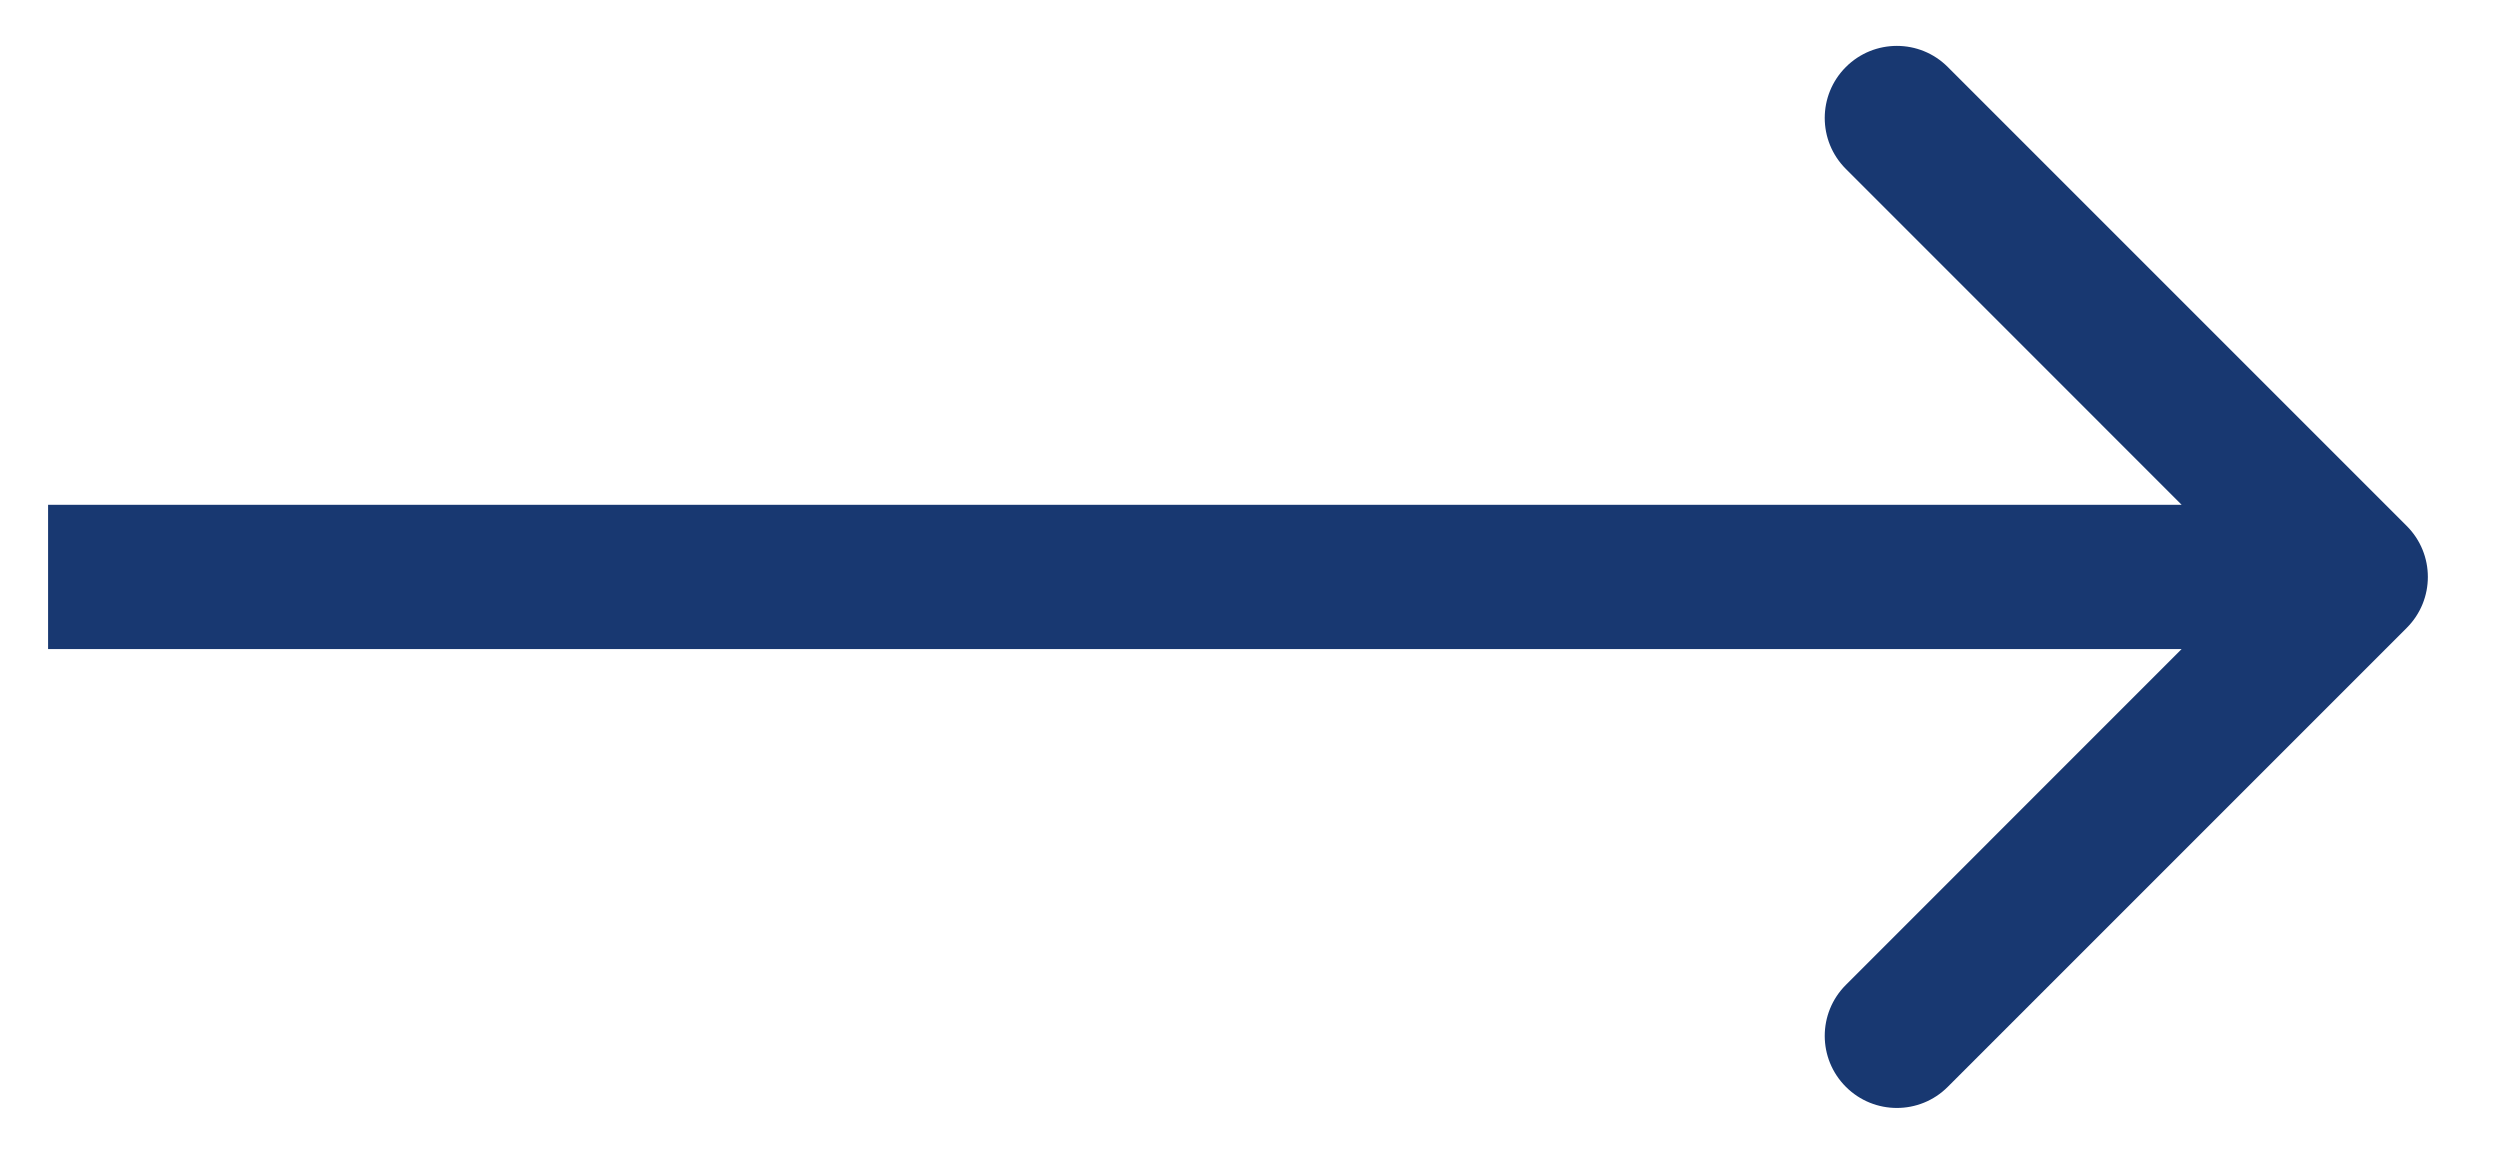 <svg width="26" height="12" viewBox="0 0 26 12" fill="none" xmlns="http://www.w3.org/2000/svg">
<path d="M25.03 6.53C25.323 6.237 25.323 5.763 25.03 5.47L20.257 0.697C19.965 0.404 19.49 0.404 19.197 0.697C18.904 0.99 18.904 1.464 19.197 1.757L23.439 6L19.197 10.243C18.904 10.536 18.904 11.01 19.197 11.303C19.49 11.596 19.965 11.596 20.257 11.303L25.03 6.53ZM0.5 6L0.5 6.75L24.5 6.75L24.5 6L24.5 5.25L0.5 5.25L0.5 6Z" fill="#183871"/>
</svg>

